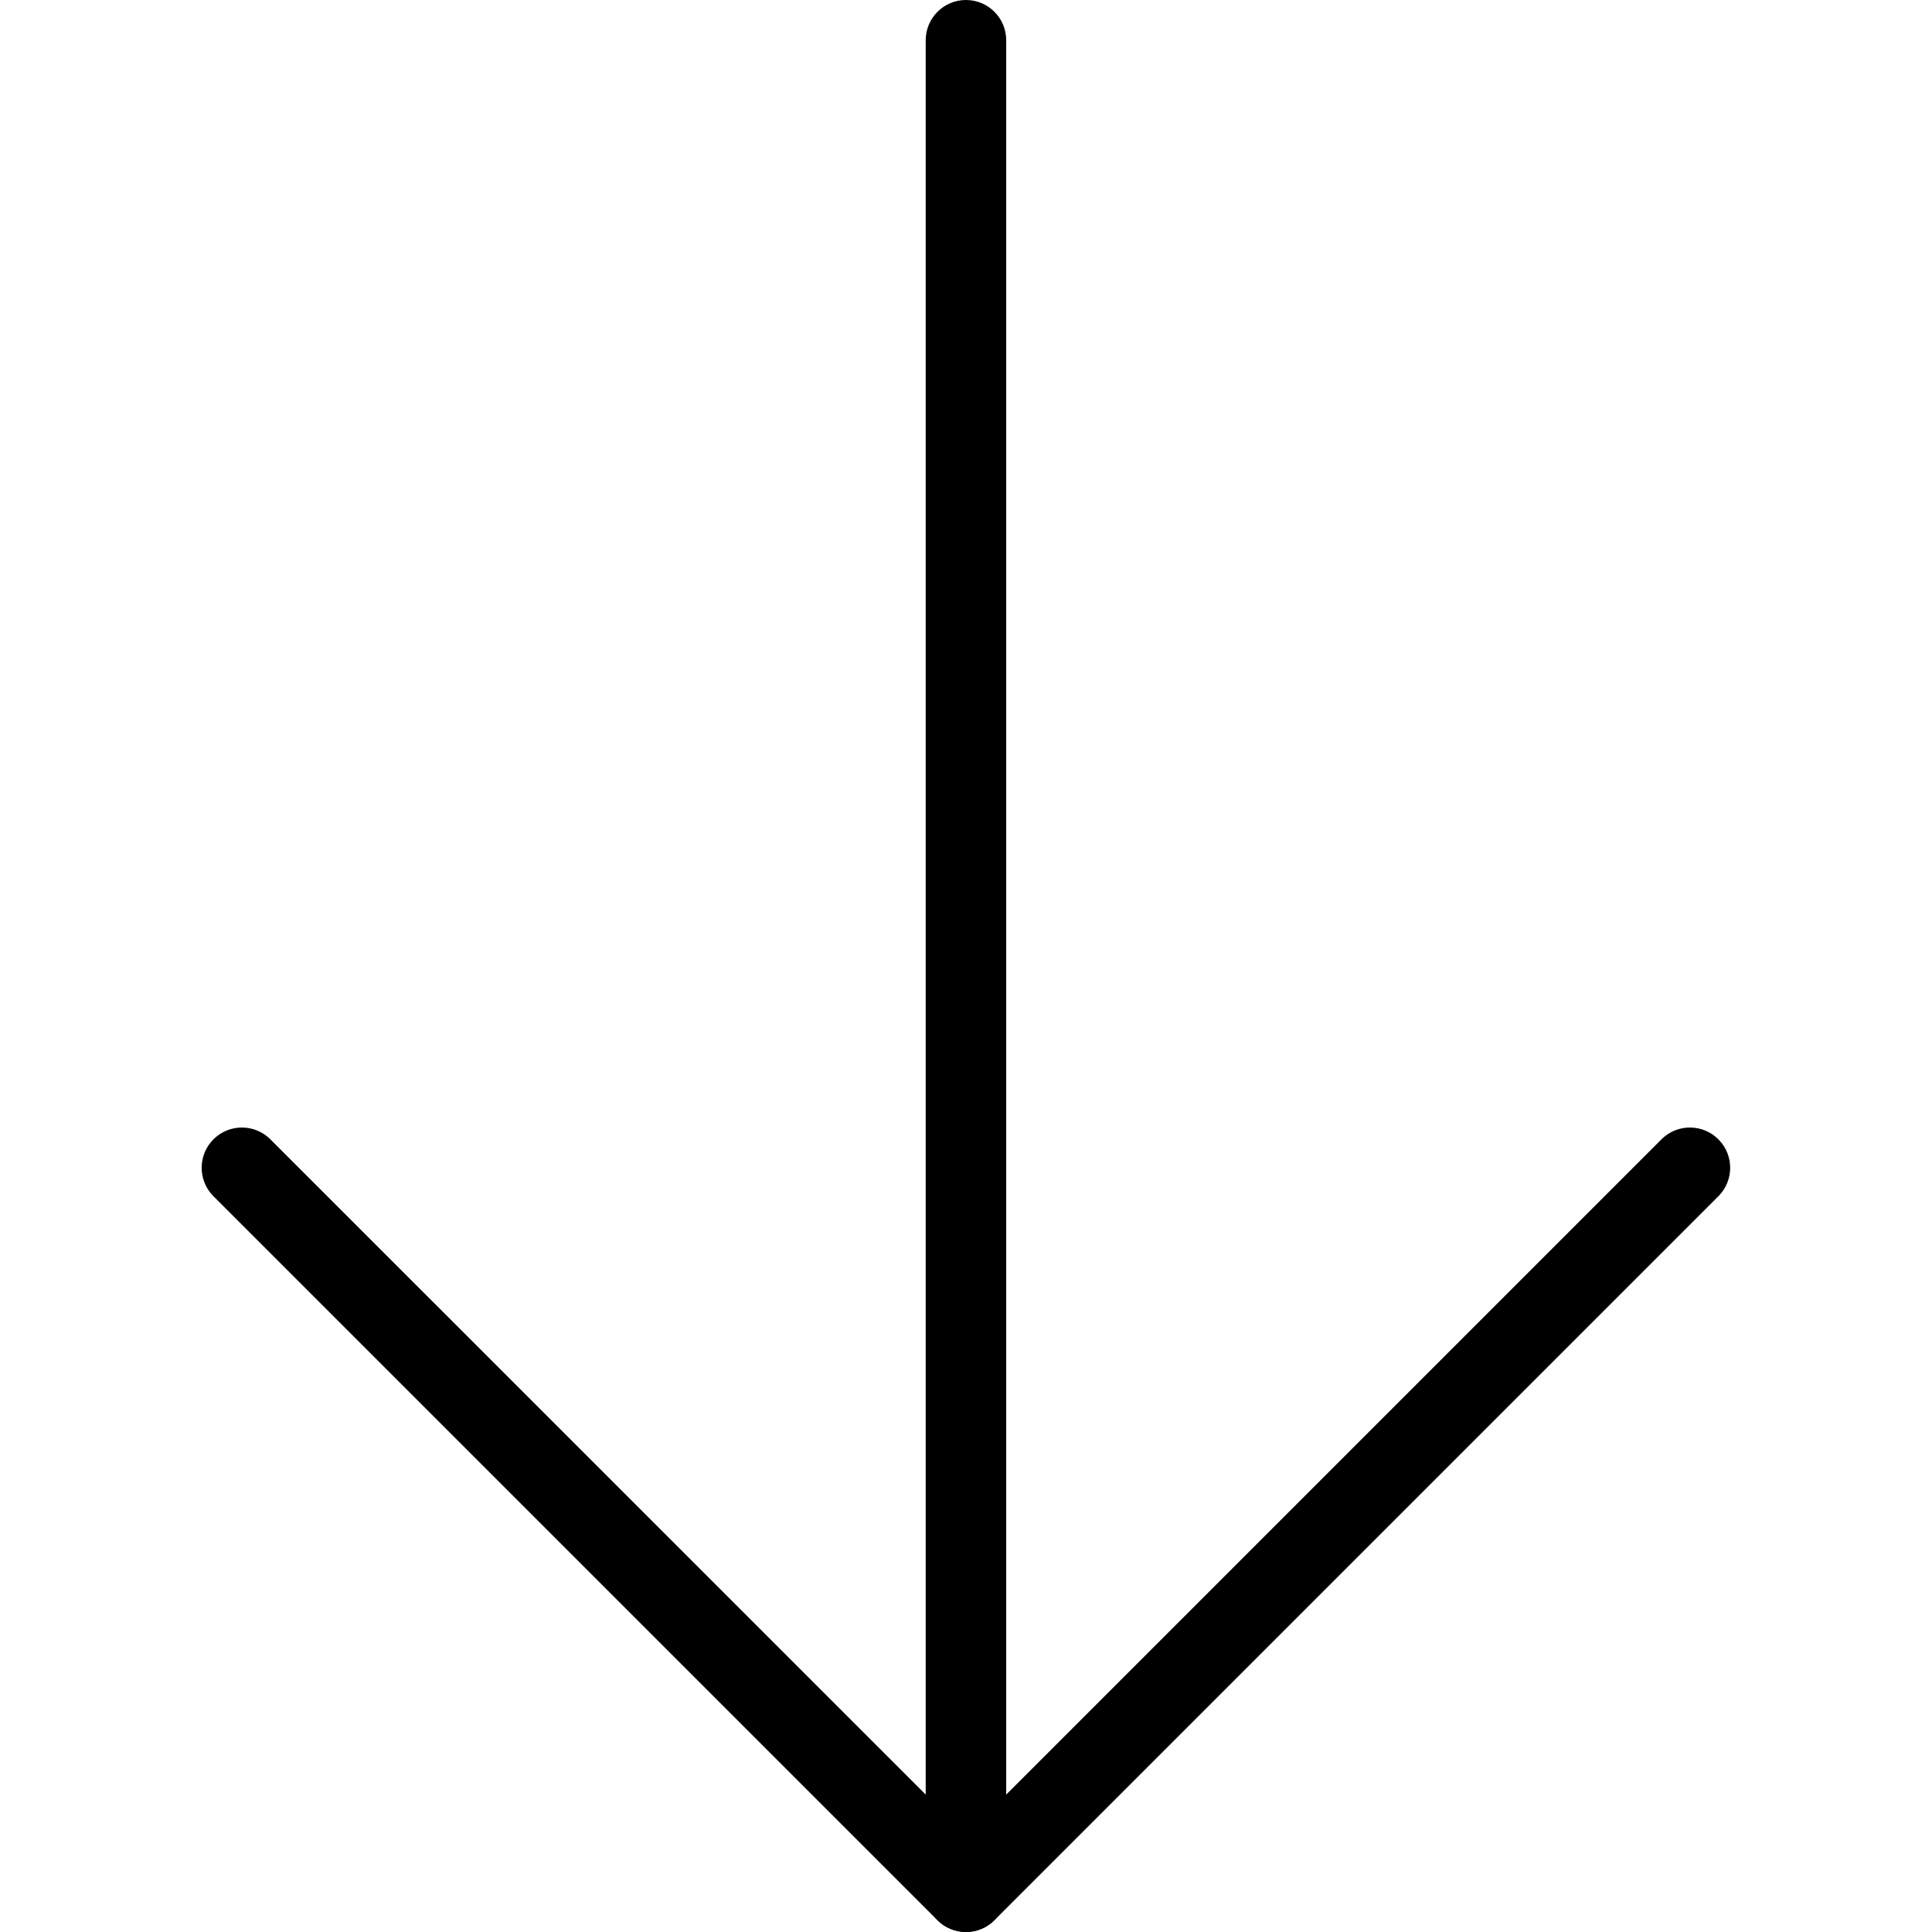 <svg version="1.1" id="Capa_1" xmlns="http://www.w3.org/2000/svg" xmlns:xlink="http://www.w3.org/1999/xlink" x="0px" y="0px" viewBox="0 0 512 512" style="enable-background:new 0 0 512 512;" xml:space="preserve" class="svg_fill">
                        <path d="M255.989,512c-2.831,0.005-5.548-1.115-7.552-3.115l-192-192c-4.093-4.237-3.975-10.99,0.262-15.083
c4.134-3.992,10.687-3.992,14.82,0l184.469,184.448l184.448-184.448c4.237-4.093,10.99-3.975,15.083,0.262
c3.993,4.134,3.993,10.687,0,14.821l-192,192C261.521,510.879,258.813,511.999,255.989,512z"></path>
    <path d="M255.989,512c-5.891,0-10.667-4.776-10.667-10.667V10.667C245.323,4.776,250.098,0,255.989,0
c5.891,0,10.667,4.776,10.667,10.667v490.667C266.656,507.224,261.88,512,255.989,512z"></path>
                    </svg>